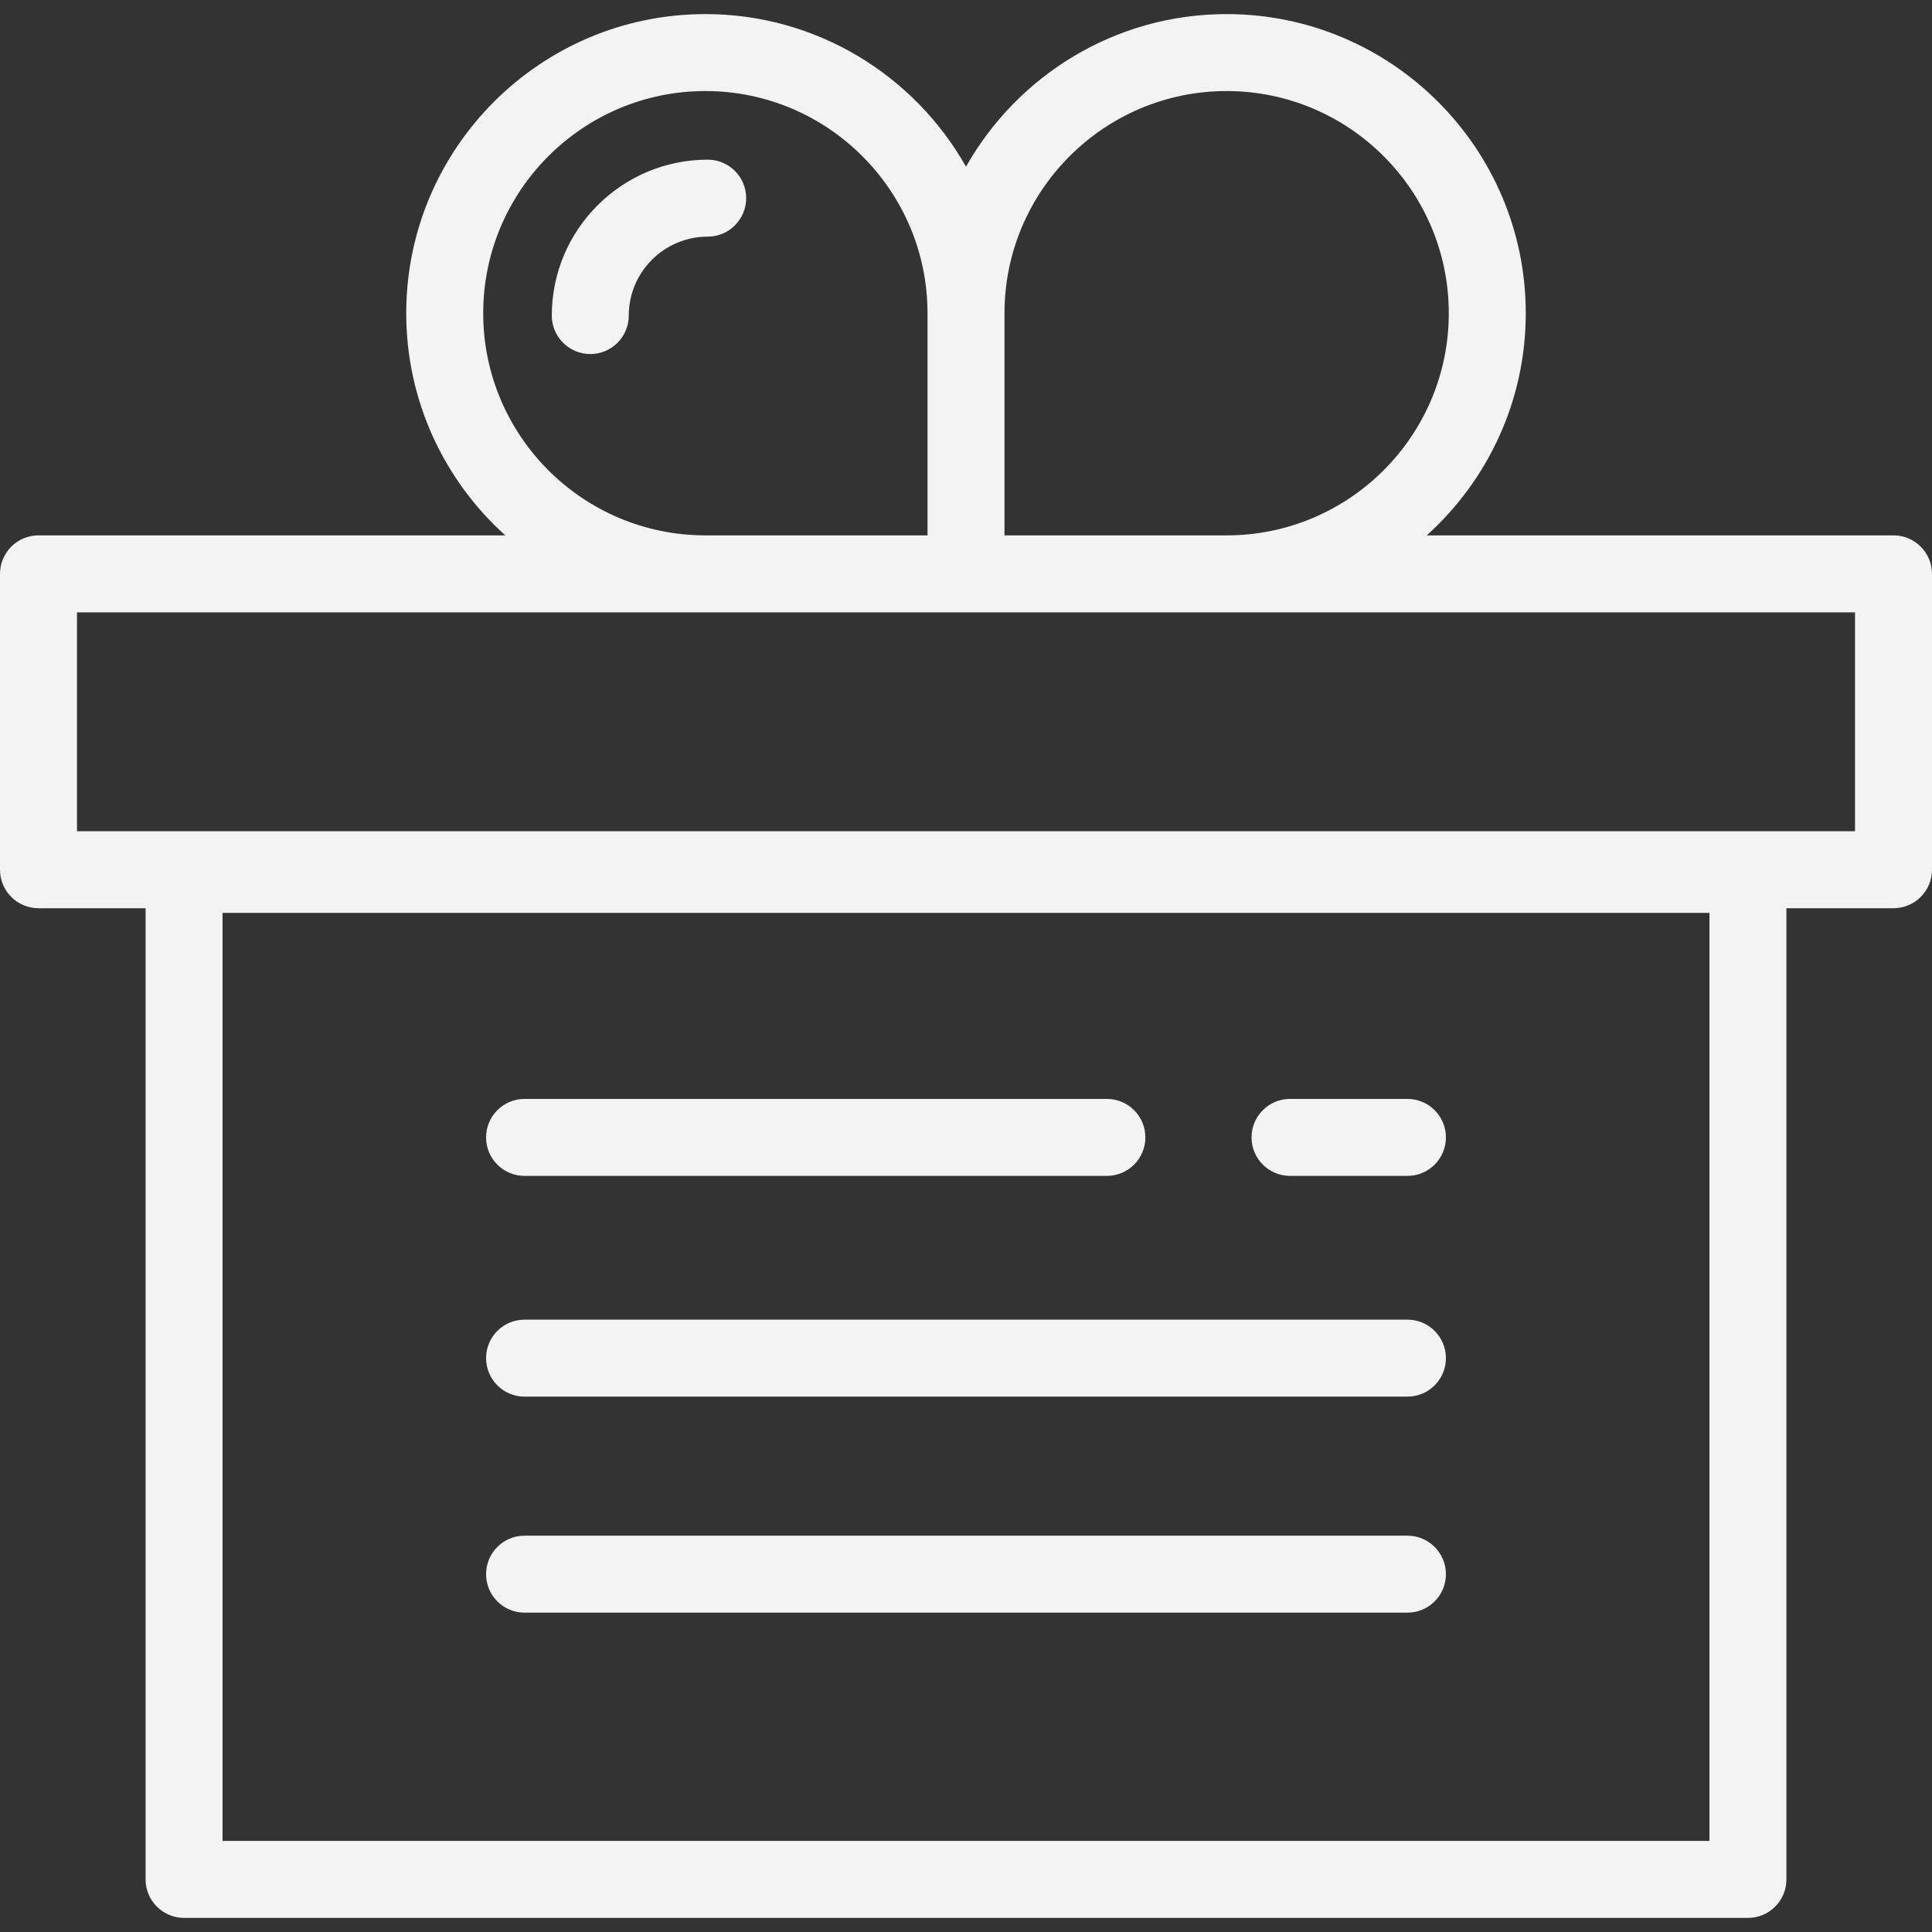 <svg width="64" height="64" viewBox="0 0 64 64" fill="none" xmlns="http://www.w3.org/2000/svg">
<rect x="0" y="0" width="64" height="64" fill="#333333" stroke="none"/>
<path d="M62.725 17.735H47.262C49.275 15.92 50.543 13.293 50.543 10.376C50.543 4.912 46.098 0.467 40.634 0.467C36.933 0.467 33.701 2.508 32 5.522C30.299 2.508 27.067 0.467 23.366 0.467C17.902 0.467 13.457 4.912 13.457 10.376C13.457 13.293 14.725 15.92 16.738 17.735H1.275C0.571 17.735 0 18.306 0 19.01V28.811C0 29.515 0.571 30.086 1.275 30.086H4.823V62.258C4.823 62.962 5.393 63.533 6.098 63.533H57.903C58.607 63.533 59.177 62.962 59.177 62.258V30.086H62.725C63.429 30.086 64 29.515 64 28.811V19.01C64 18.306 63.429 17.735 62.725 17.735ZM33.275 10.376C33.275 6.318 36.576 3.016 40.634 3.016C44.692 3.016 47.993 6.318 47.993 10.376C47.993 14.434 44.692 17.735 40.634 17.735H33.275V10.376ZM16.007 10.376C16.007 6.318 19.308 3.016 23.366 3.016C27.424 3.016 30.725 6.318 30.725 10.376V17.735H23.366C19.308 17.735 16.007 14.434 16.007 10.376ZM56.628 60.983H56.627H7.372V30.241H56.628V60.983ZM61.45 20.285V27.536H2.55V20.285H61.45Z" fill="#F3F3F3"/>
<path d="M19.554 11.728C20.259 11.728 20.829 11.158 20.829 10.453C20.829 9.012 22.002 7.839 23.444 7.839C24.148 7.839 24.718 7.268 24.718 6.564C24.718 5.86 24.148 5.289 23.444 5.289C20.596 5.289 18.279 7.606 18.279 10.453C18.279 11.158 18.85 11.728 19.554 11.728Z" fill="#F3F3F3"/>
<path d="M17.376 38.953H36.667C37.371 38.953 37.942 38.382 37.942 37.678C37.942 36.974 37.371 36.403 36.667 36.403H17.376C16.672 36.403 16.102 36.974 16.102 37.678C16.102 38.382 16.672 38.953 17.376 38.953Z" fill="#F3F3F3"/>
<path d="M17.376 46.265H46.623C47.328 46.265 47.898 45.694 47.898 44.99C47.898 44.286 47.328 43.715 46.623 43.715H17.376C16.672 43.715 16.102 44.286 16.102 44.99C16.102 45.694 16.672 46.265 17.376 46.265Z" fill="#F3F3F3"/>
<path d="M17.376 53.421H46.623C47.328 53.421 47.898 52.85 47.898 52.146C47.898 51.442 47.328 50.871 46.623 50.871H17.376C16.672 50.871 16.102 51.442 16.102 52.146C16.102 52.85 16.672 53.421 17.376 53.421Z" fill="#F3F3F3"/>
<path d="M42.734 38.953H46.623C47.328 38.953 47.898 38.382 47.898 37.678C47.898 36.974 47.328 36.403 46.623 36.403H42.734C42.03 36.403 41.459 36.974 41.459 37.678C41.459 38.382 42.03 38.953 42.734 38.953Z" fill="#F3F3F3"/>
</svg>
